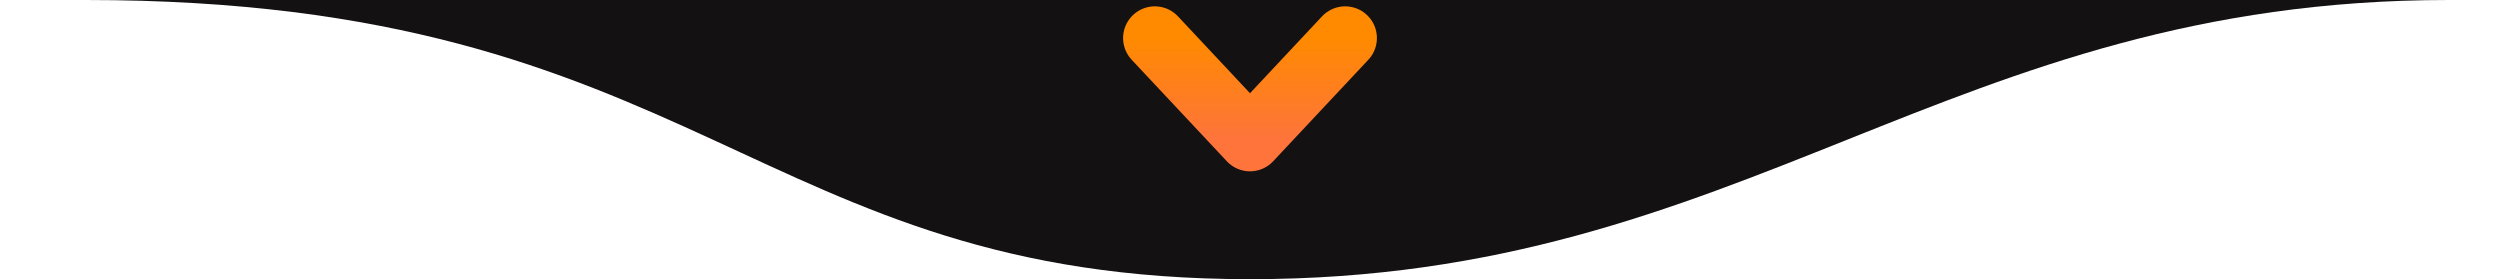 <svg xmlns="http://www.w3.org/2000/svg" width="197" height="22" viewBox="0 0 197 22" fill="none"><path d="M192.954 0C153.362 0 137.7 22 98.5 22C59.3 22 55.362 0 6.754 0C-42.05 0 232.545 0 192.954 0Z" fill="#141112"></path><path d="M91 3L98.5 11L106 3" stroke="url(#paint0_linear_259_3)" stroke-width="5" stroke-miterlimit="10" stroke-linecap="round" stroke-linejoin="round"></path><defs><linearGradient id="paint0_linear_259_3" x1="98.5" y1="3" x2="98.5" y2="11" gradientUnits="userSpaceOnUse"><stop stop-color="#FF8A00"></stop><stop offset="1" stop-color="#FE743B"></stop></linearGradient></defs></svg>